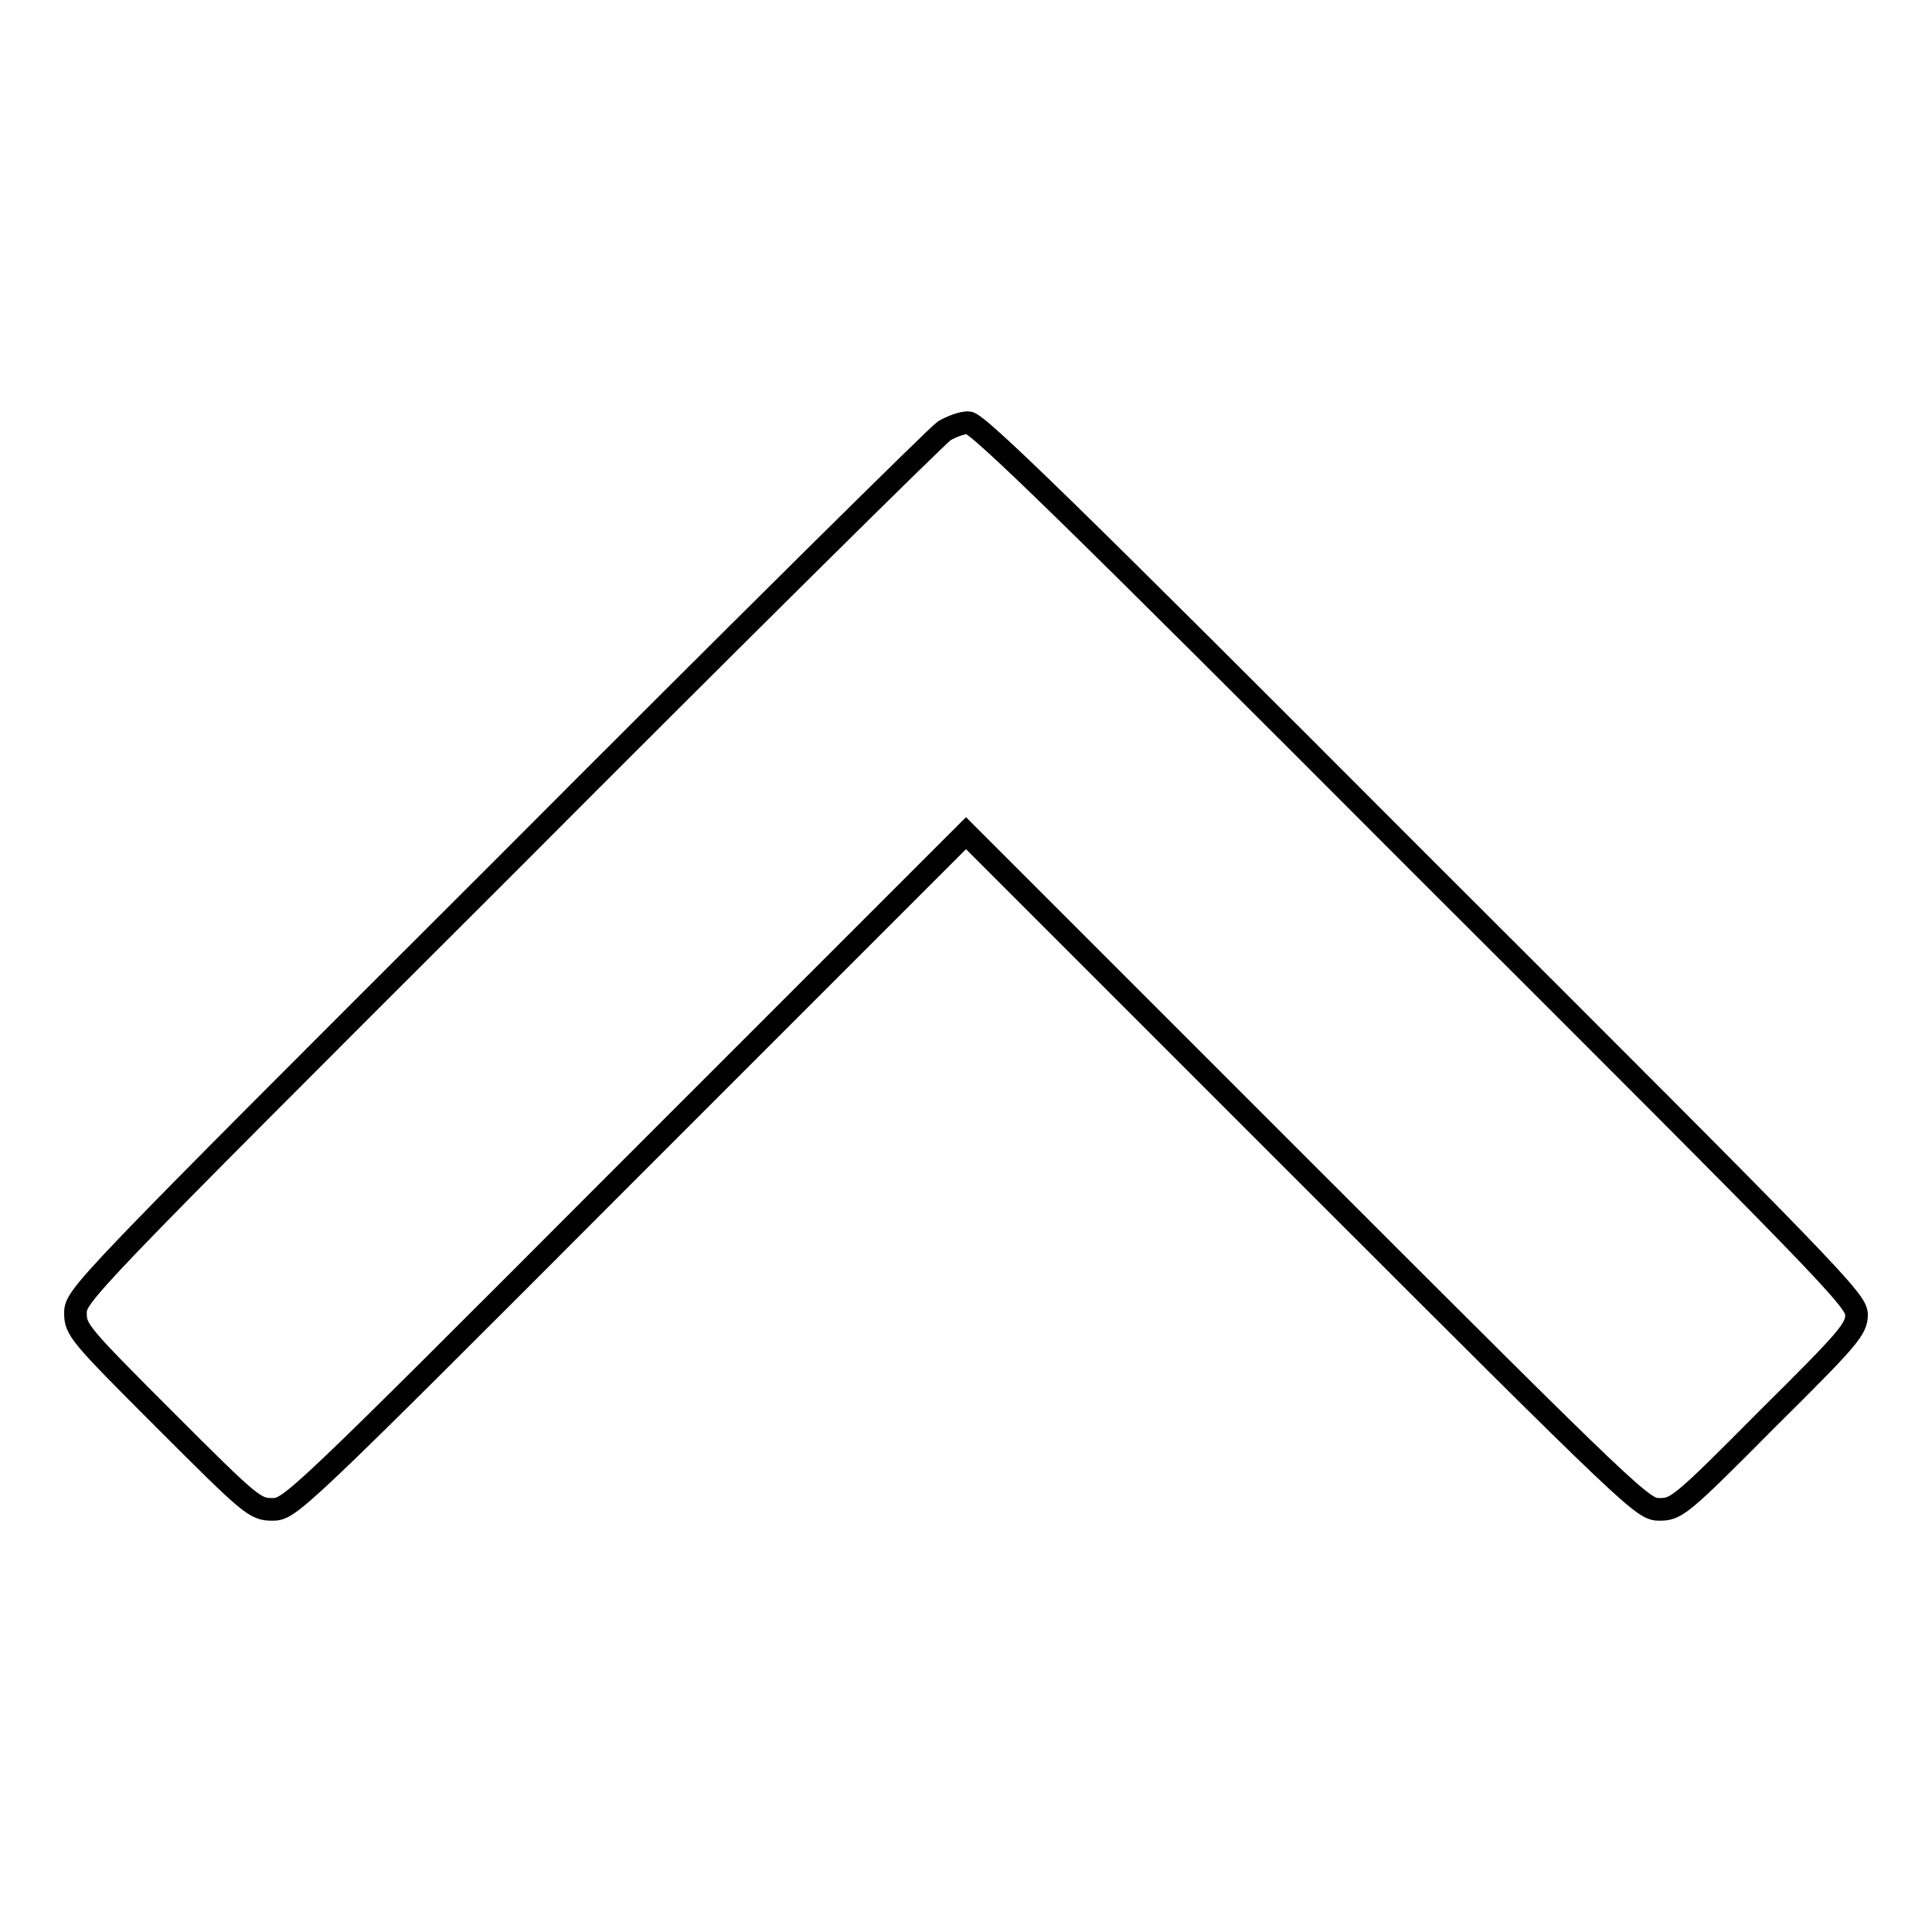 <?xml version="1.0" encoding="utf-8"?>
<!-- Svg Vector Icons : http://www.onlinewebfonts.com/icon -->
<!DOCTYPE svg PUBLIC "-//W3C//DTD SVG 1.1//EN" "http://www.w3.org/Graphics/SVG/1.1/DTD/svg11.dtd">
<svg version="1.1" xmlns="http://www.w3.org/2000/svg" xmlns:xlink="http://www.w3.org/1999/xlink" x="0px" y="0px" viewBox="0 0 256 256" enable-background="new 0 0 256 256" xml:space="preserve">
<g><g><g><path stroke-width="3" fill-opacity="0" stroke="#000000"  d="M125.1,57.1c-0.9,0.6-27.2,26.6-58.4,57.9C10.6,171,10,171.7,10,174c0,2.2,0.5,2.8,11.9,14.2C33.3,199.6,33.8,200,36.1,200c2.3,0,2.9-0.5,47.1-44.8l44.8-44.8l44.8,44.8c44.3,44.3,44.9,44.8,47.1,44.8c2.2,0,2.8-0.4,14.2-11.9c10.9-10.8,11.9-12,11.9-13.9c0-1.9-3.4-5.4-58.2-60.1C141.8,68,129.5,56,128.3,56C127.5,56,126.1,56.5,125.1,57.1z"/></g></g></g>
</svg>